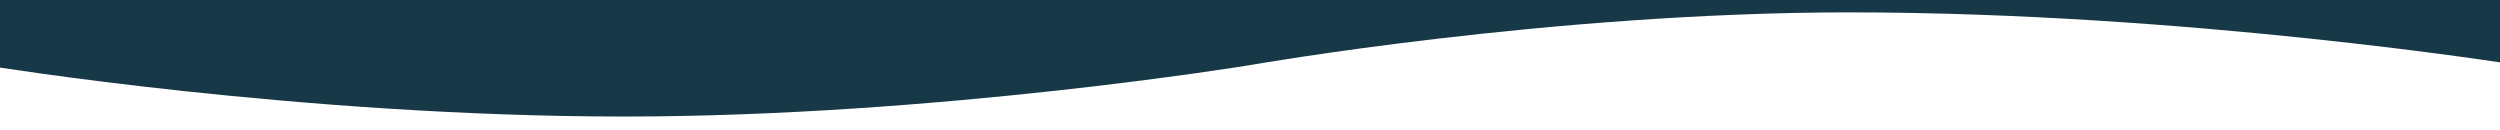<?xml version="1.0" encoding="utf-8"?>
<!-- Generator: Adobe Illustrator 23.0.6, SVG Export Plug-In . SVG Version: 6.00 Build 0)  -->
<svg version="1.1" id="Layer_1" xmlns="http://www.w3.org/2000/svg" xmlns:xlink="http://www.w3.org/1999/xlink" x="0px" y="0px"
	 viewBox="0 0 1920 100" style="enable-background:new 0 0 1920 100;" xml:space="preserve">
   <rect width="1920" height="100" x="0" y="0" fill="white" stroke="none"></rect>
<path fill="#173847" d="M-9,50.5c0,0,239,39,488.5,39C720,89.5,960,50,960,50s230-40.5,460.5-40.5c259.5,0,510,40,510,40v-60L-9-9.5"/>
</svg>
